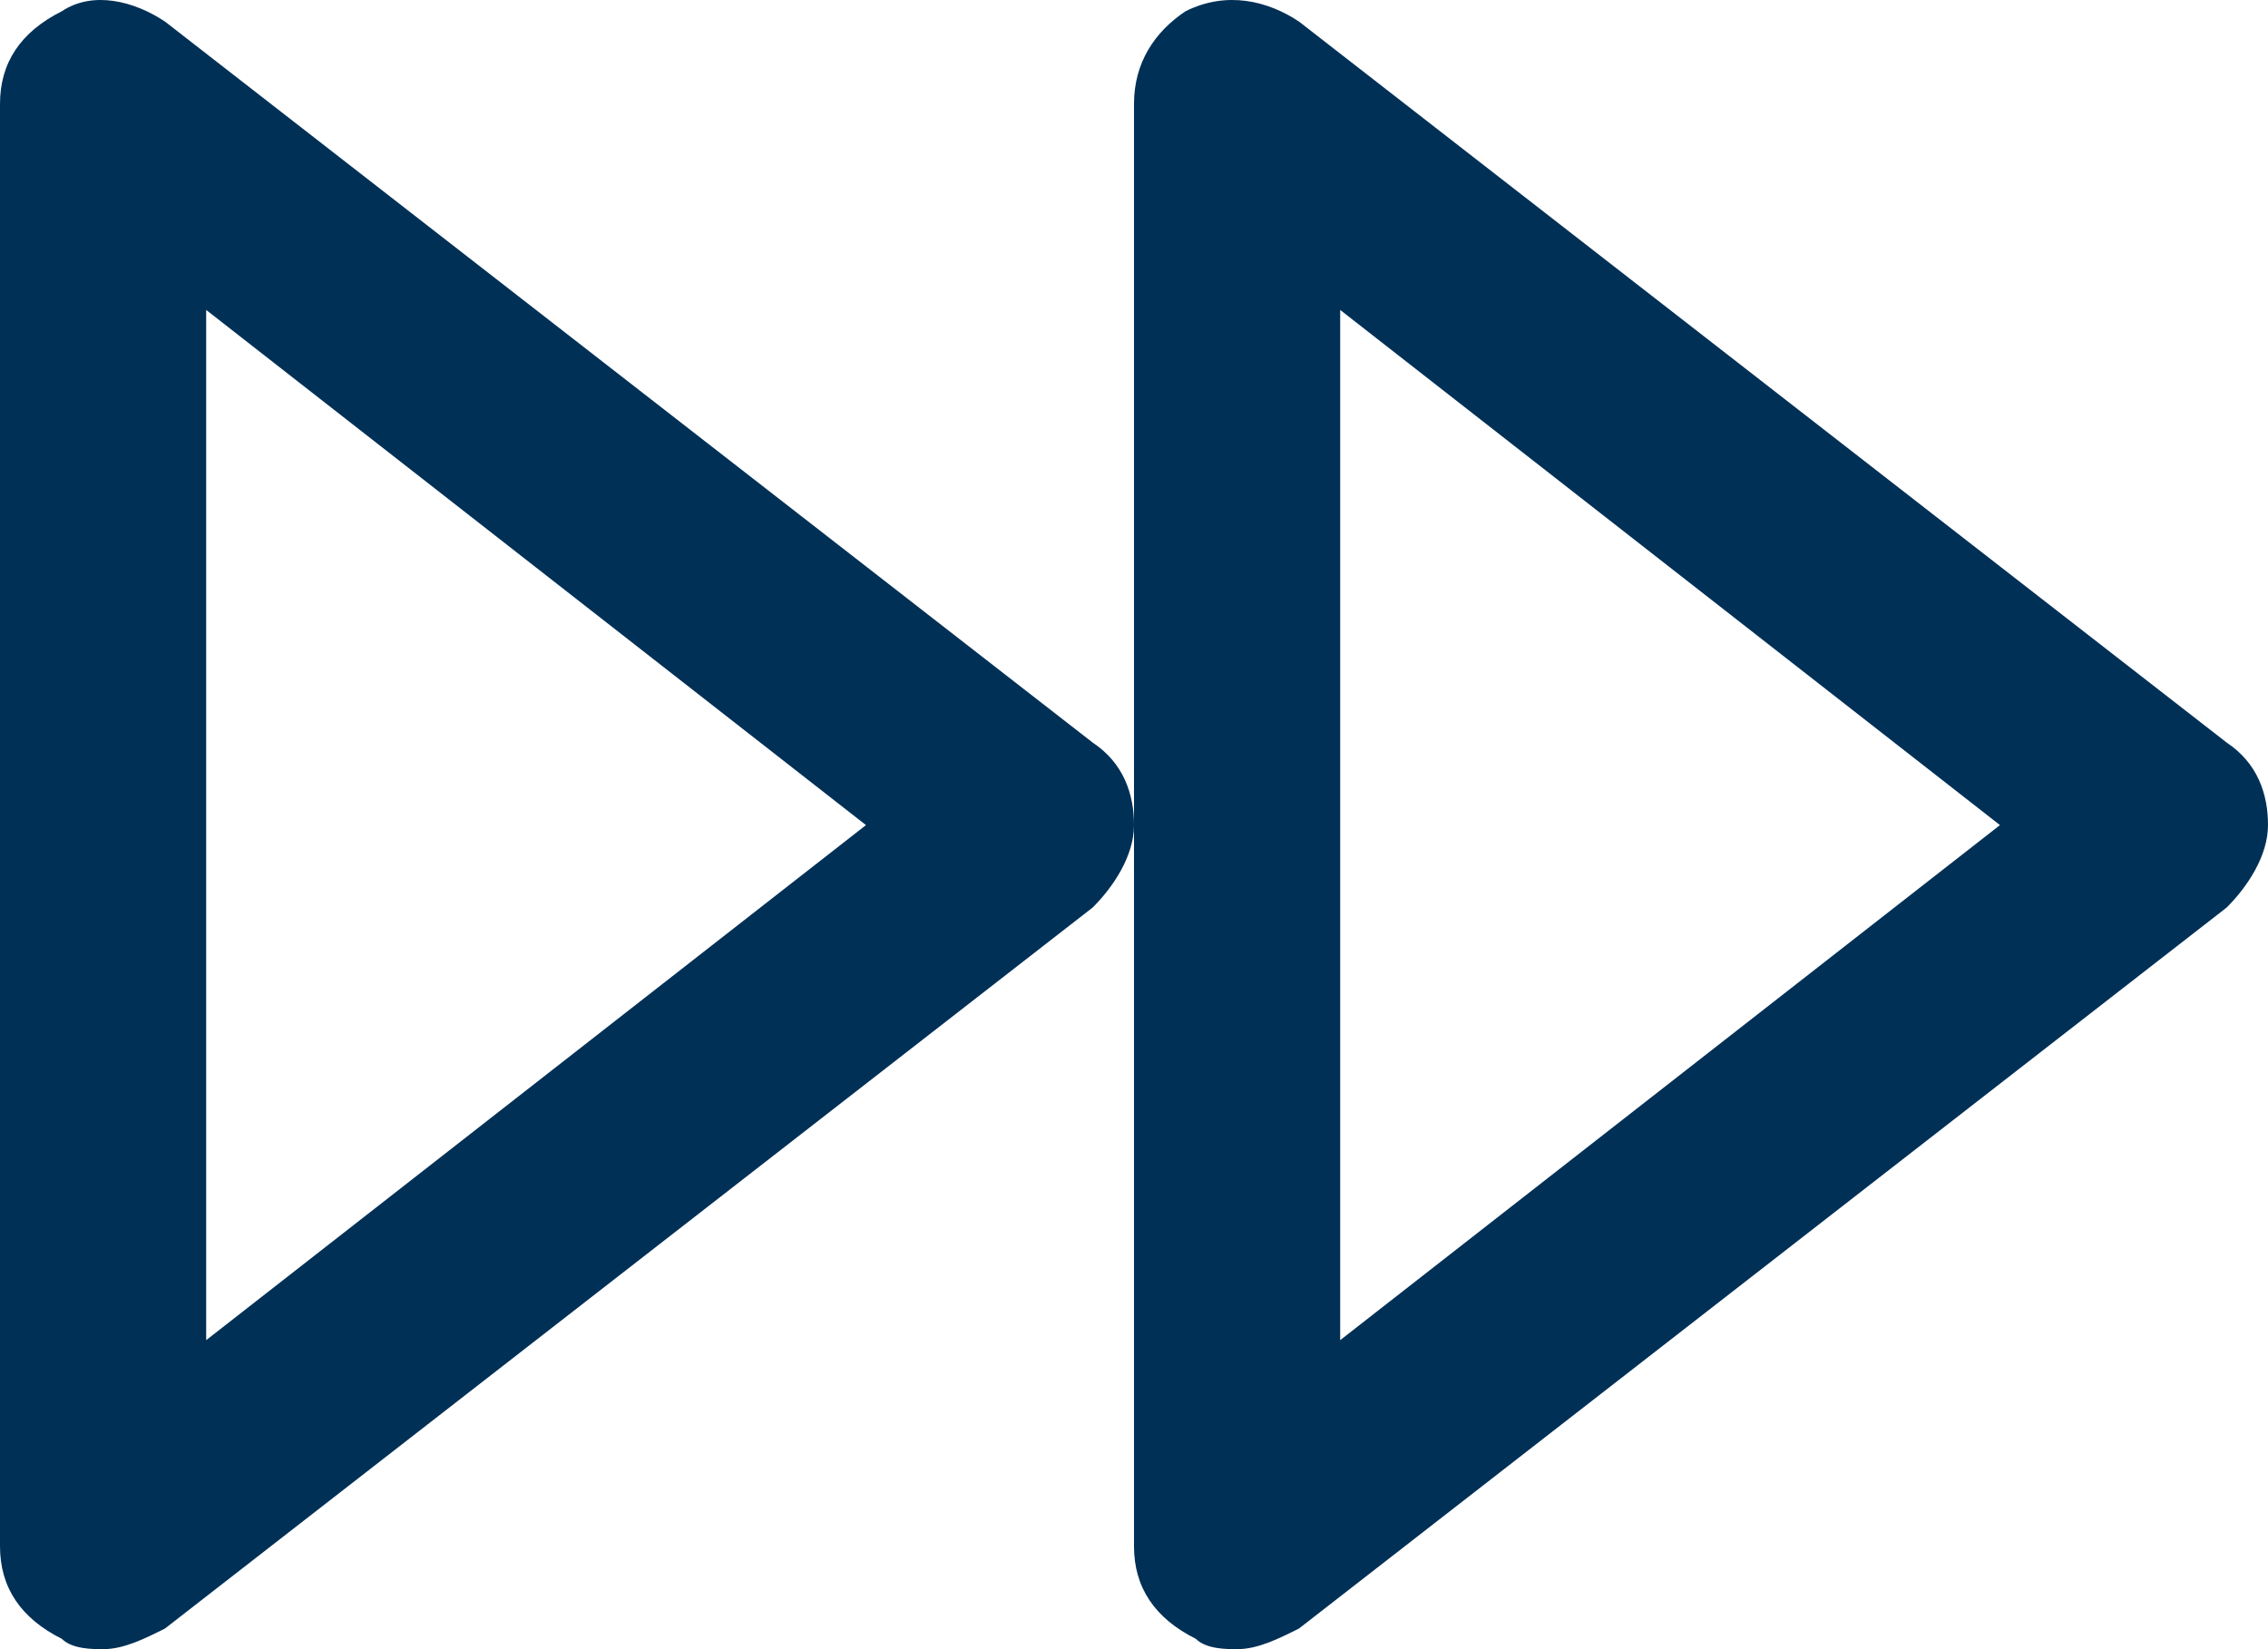 <?xml version="1.0" encoding="UTF-8"?>
<svg width="22px" height="16px" viewBox="0 0 22 16" version="1.1" xmlns="http://www.w3.org/2000/svg" xmlns:xlink="http://www.w3.org/1999/xlink">
    <title>icon / fast-forward</title>
    <defs>
        <filter id="filter-1">
            <feColorMatrix in="SourceGraphic" type="matrix" values="0 0 0 0 1 0 0 0 0 1 0 0 0 0 1 0 0 0 1 0"></feColorMatrix>
        </filter>
        <path d="M21.6,7.205 L12.6,0.209 C12.3,0.009 11.9,-0.091 11.5,0.109 C11.2,0.309 11,0.609 11,1.008 L11,8.005 L11,15.001 C11,15.4 11.2,15.7 11.6,15.9 C11.7,16 11.9,16 12,16 C12.2,16 12.4,15.9 12.6,15.8 L21.6,8.804 C21.8,8.604 22,8.304 22,8.005 C22,7.705 21.9,7.405 21.6,7.205 Z M13,13.002 L13,3.007 L19.4,8.005 L13,13.002 Z M1.6,0.209 C1.3,0.009 0.9,-0.091 0.6,0.109 C0.2,0.309 0,0.609 0,1.008 L0,15.001 C0,15.4 0.2,15.7 0.6,15.9 C0.7,16 0.9,16 1,16 C1.2,16 1.4,15.9 1.6,15.8 L10.6,8.804 C10.8,8.604 11,8.304 11,8.005 C11,7.705 10.9,7.405 10.6,7.205 L1.6,0.209 Z M2,13.002 L2,3.007 L8.4,8.005 L2,13.002 Z" id="path-2"></path>
    </defs>
    <g id="Page-1" stroke="none" stroke-width="1" fill="none" fill-rule="evenodd">
        <g id="Modulr:-UK-Payments-V2" transform="translate(-810, -3598)">
            <g id="icon-/-fast-forward" transform="translate(335, 3448)" filter="url(#filter-1)">
                <g transform="translate(475, 150)">
                    <mask id="mask-3" fill="white">
                        <use xlink:href="#path-2"></use>
                    </mask>
                    <use id="Mask" fill="#003056" xlink:href="#path-2"></use>
                </g>
            </g>
        </g>
    </g>
</svg>